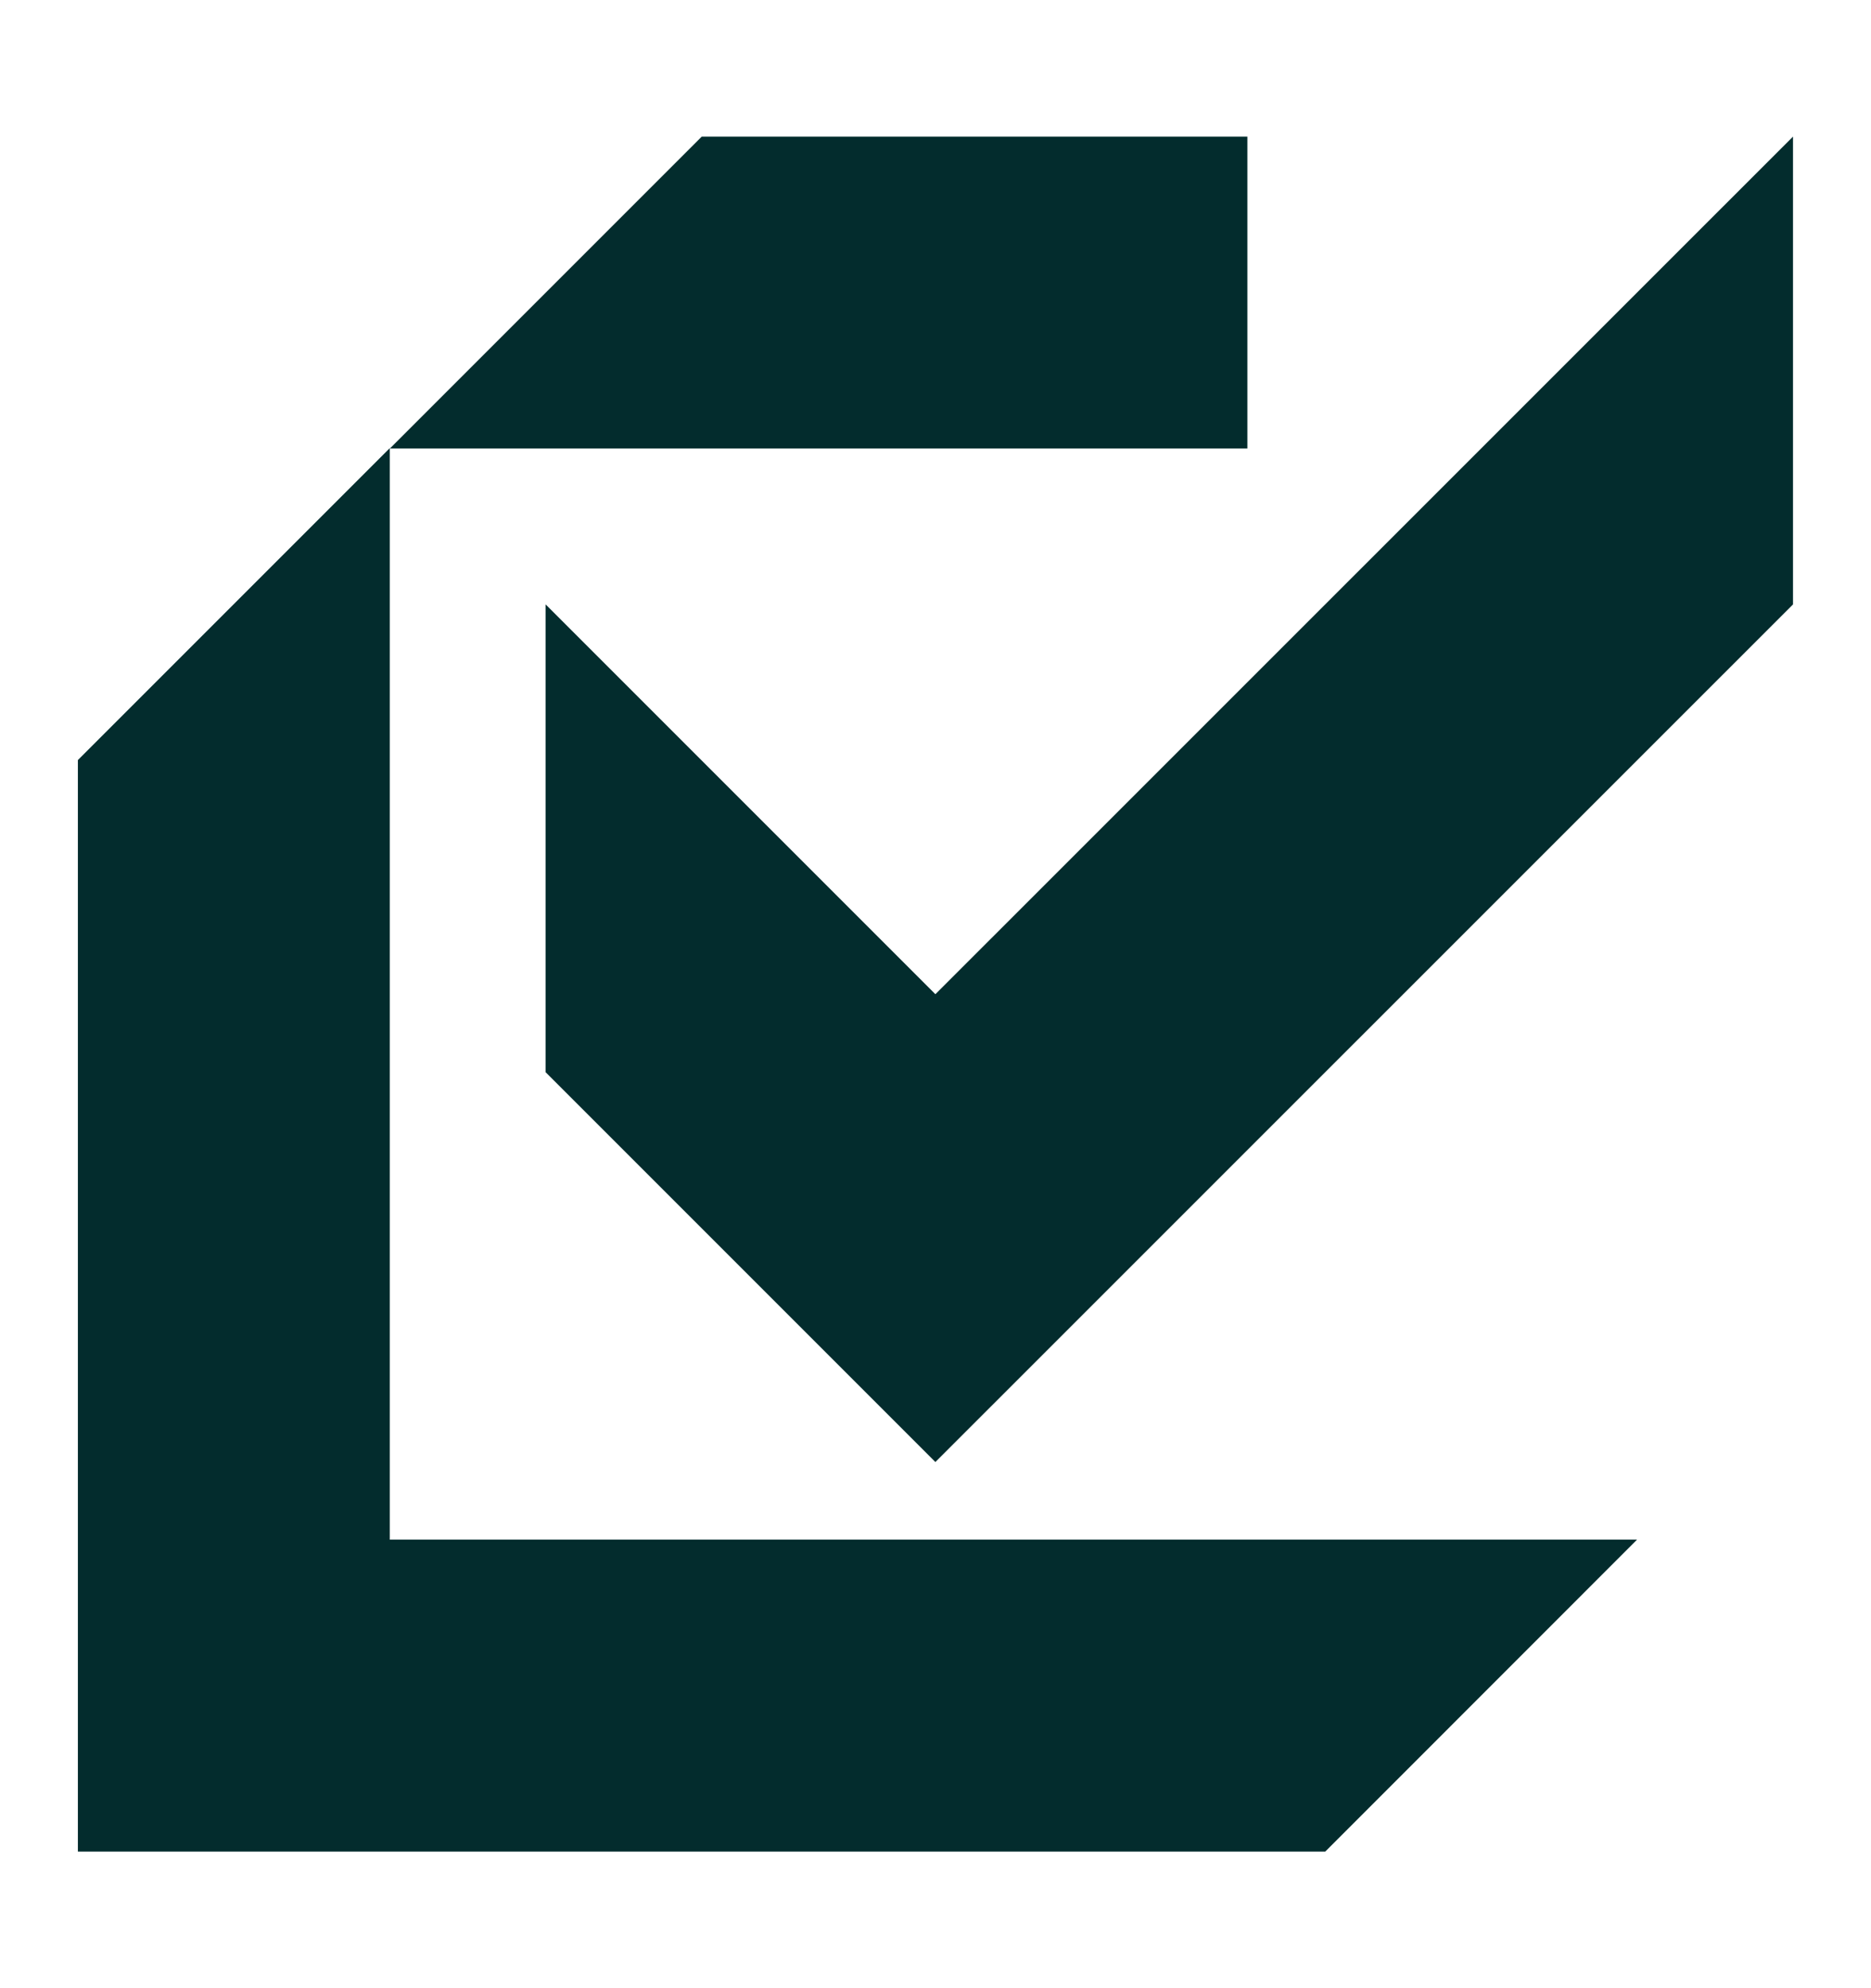 <svg width="16" height="17" viewBox="0 0 16 17" fill="none" xmlns="http://www.w3.org/2000/svg">
<g>
<path d="M13.999 13.165L11.333 15.832H0.666V6.499L3.333 3.832V13.165H13.999Z" fill="#032C2D"/>
<path d="M7.999 12.501L15.333 5.168V1.168L7.999 8.501L4.666 5.168V9.168L7.999 12.501Z" fill="#032C2D"/>
<path d="M3.334 3.835L6.001 1.168H10.667V3.835H3.334Z" fill="#032C2D"/>
</g>
</svg>
